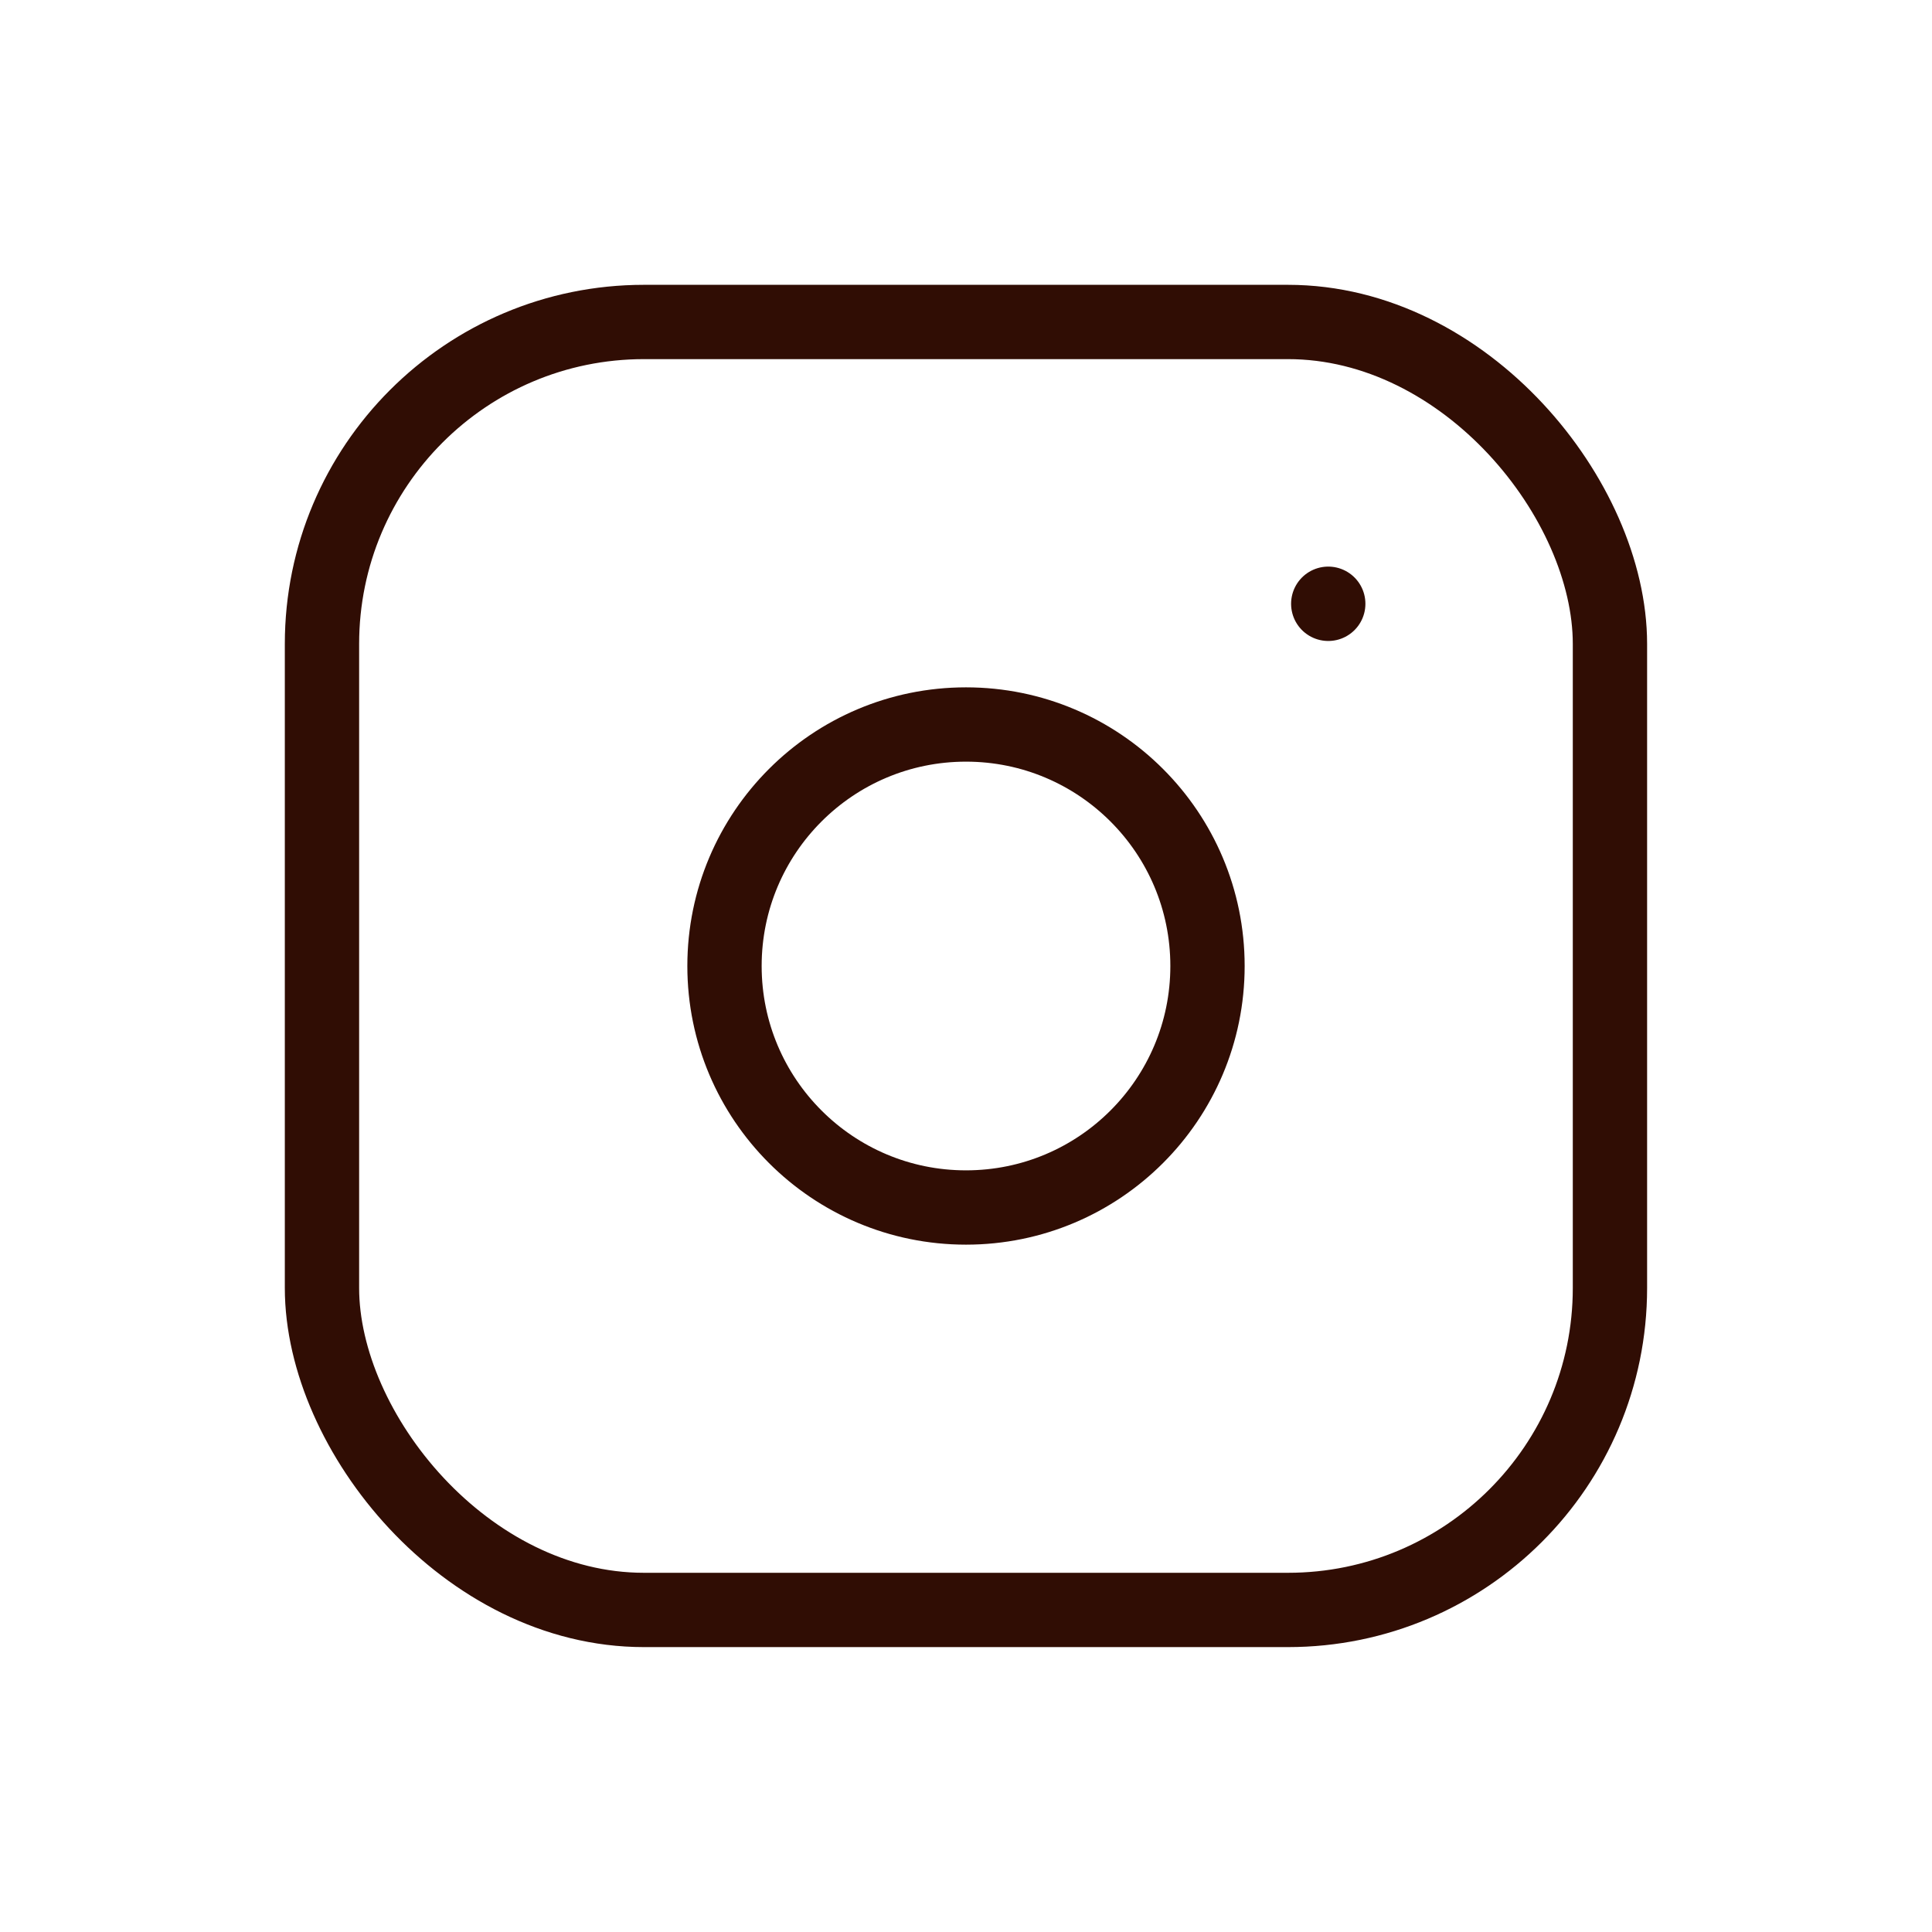 <svg width="26" height="26" viewBox="0 0 26 26" xmlns="http://www.w3.org/2000/svg">
    <g fill="none" fill-rule="evenodd">
        <path d="M0 0h26v26H0z"/>
        <rect stroke="#300D04" stroke-linecap="round" stroke-linejoin="round" x="4.333" y="4.333" width="17.333" height="17.333" rx="4.333"/>
        <circle stroke="#300D04" stroke-linecap="round" stroke-linejoin="round" cx="13" cy="13" r="3.25"/>
        <path stroke="#300D04" stroke-linecap="round" stroke-linejoin="round" d="M17.875 8.125v.001"/>
    </g>
</svg>
